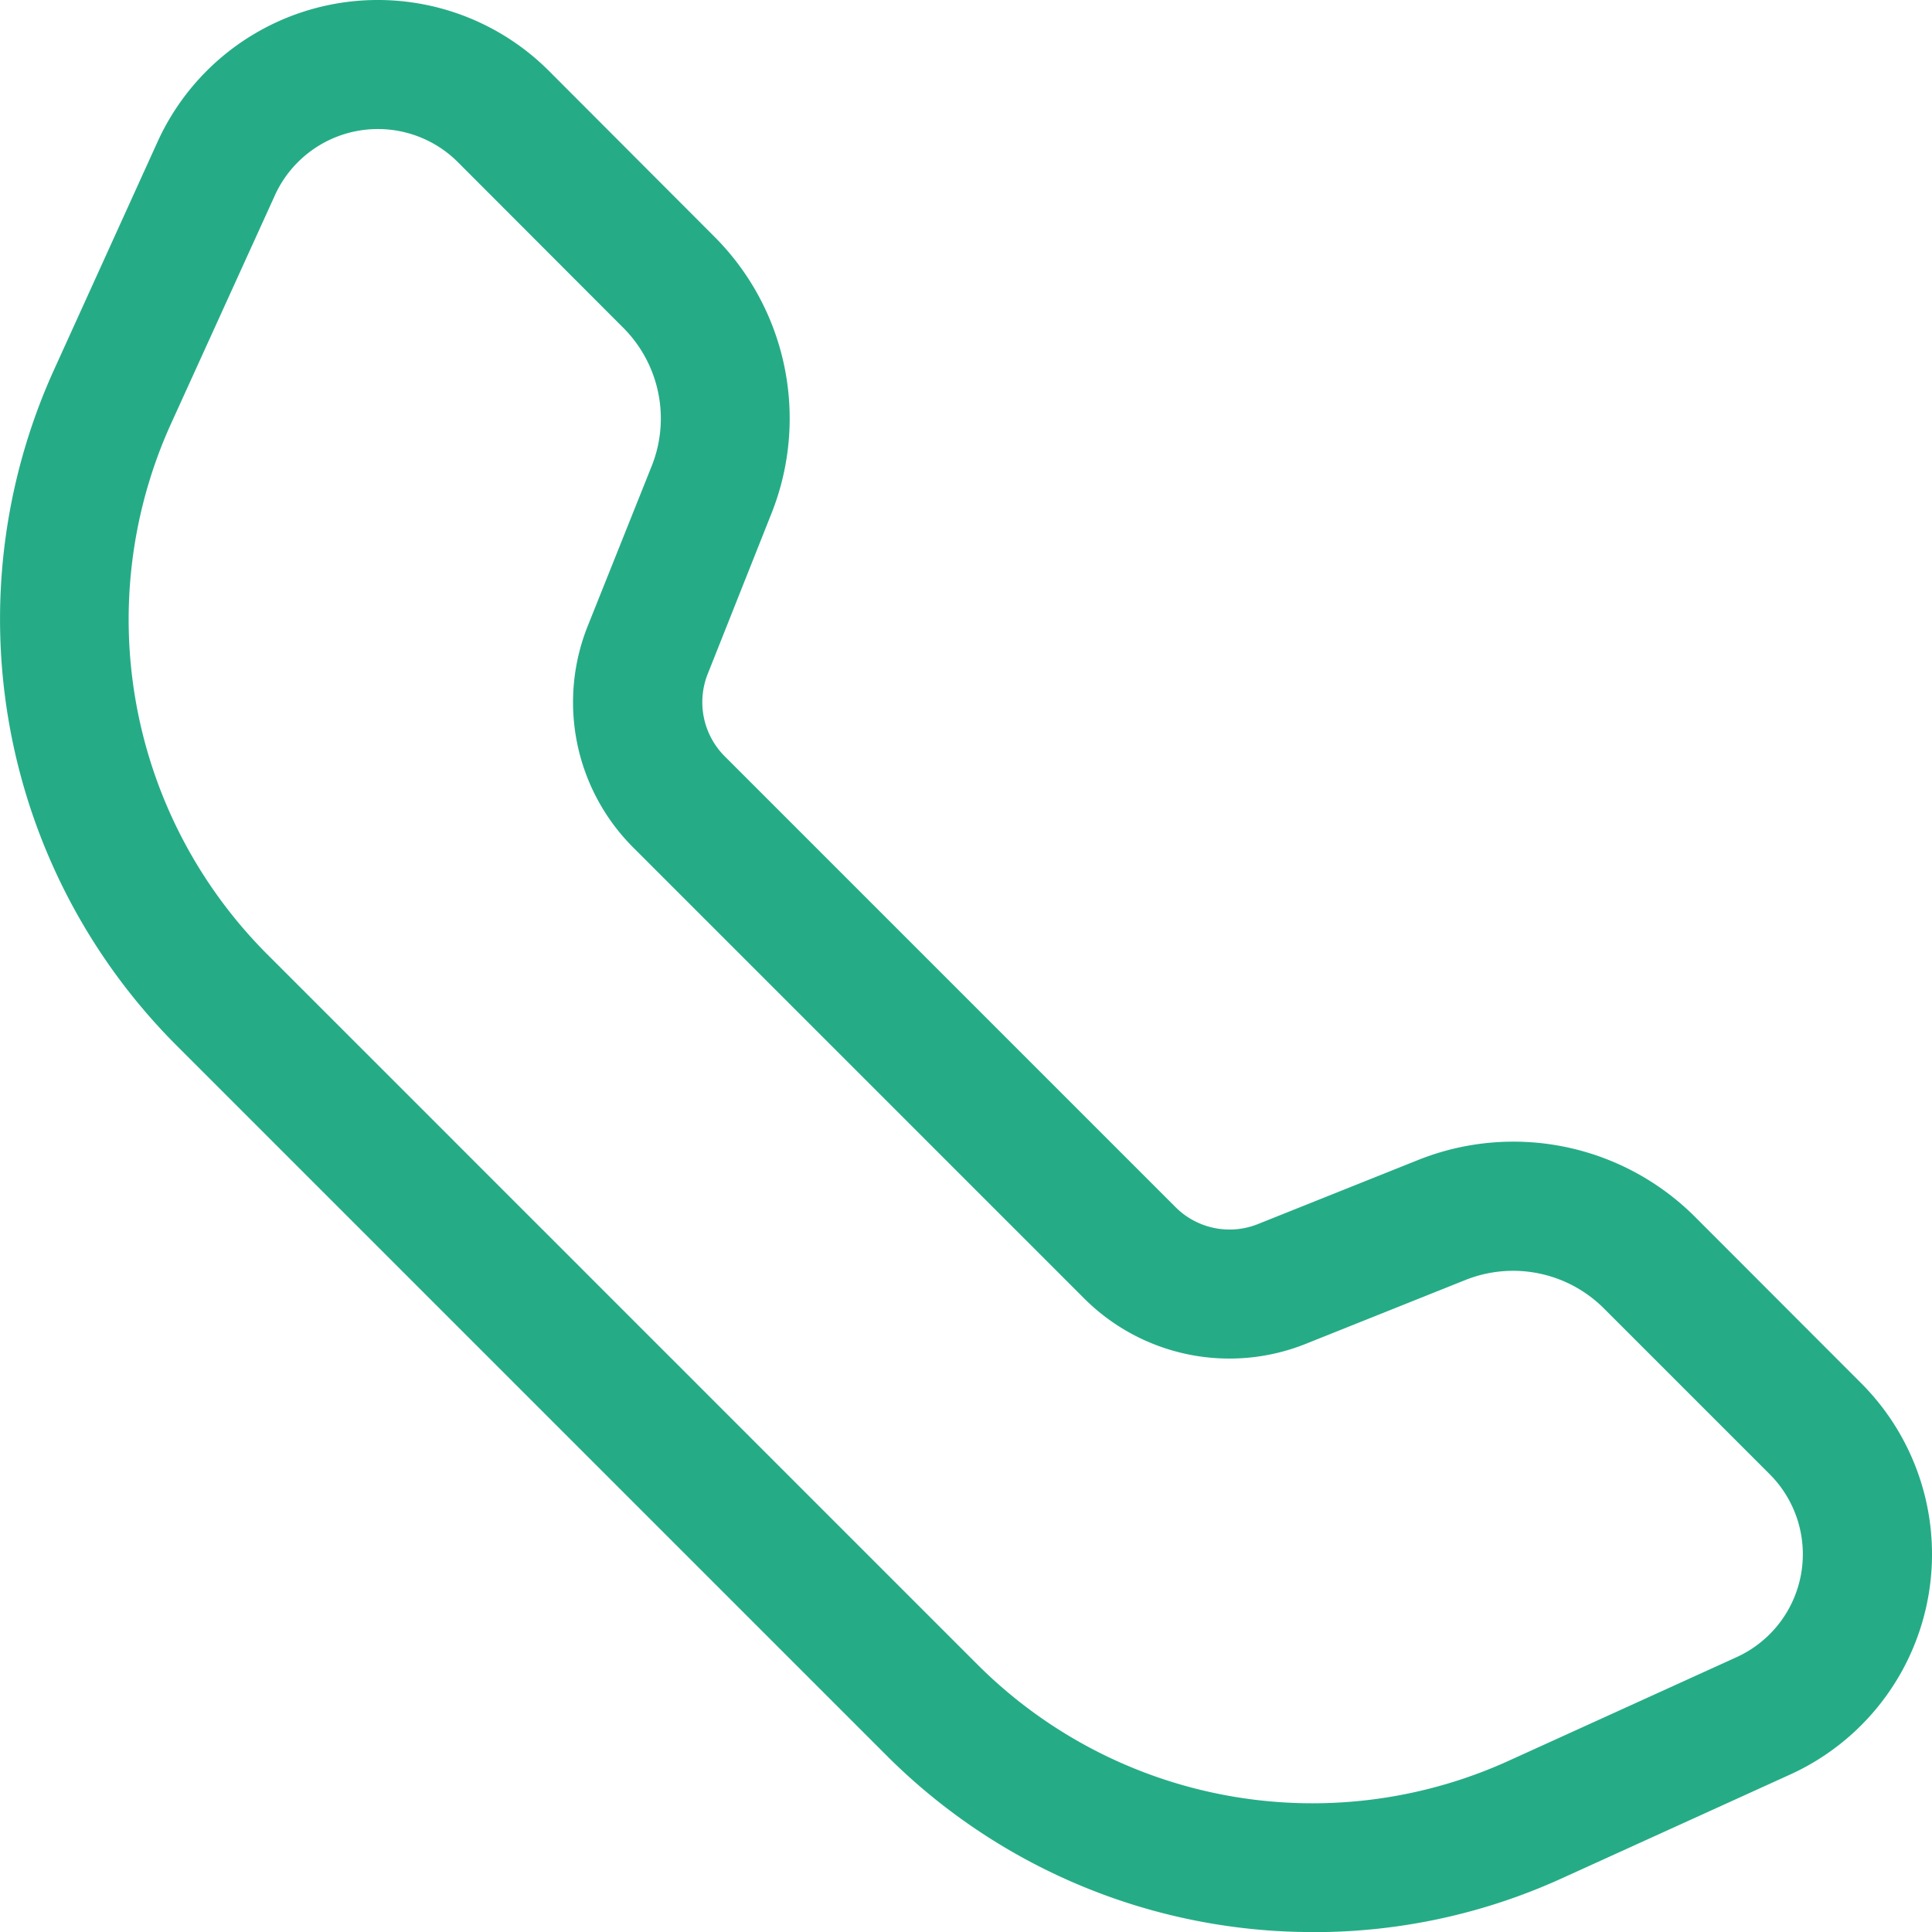 <svg id="Layer_3" data-name="Layer 3" xmlns="http://www.w3.org/2000/svg" width="30.639" height="30.64" viewBox="0 0 30.639 30.64">
  <path id="Path_509" data-name="Path 509" d="M23.84,33.639a9.551,9.551,0,0,1-6.752-2.781l-11.3-11.3A9.564,9.564,0,0,1,3.854,8.889L5.508,5.247h0a3.837,3.837,0,0,1,6.206-1.124l2.625,2.63a4.076,4.076,0,0,1,.9,4.4l-1.005,2.53a1.214,1.214,0,0,0,.269,1.311l7.151,7.151a1.211,1.211,0,0,0,1.307.265l2.53-1.012a4.073,4.073,0,0,1,4.4.9l2.63,2.633A3.837,3.837,0,0,1,31.4,31.14l-3.64,1.655a9.47,9.47,0,0,1-3.92.845ZM7.367,6.1,5.714,9.734a7.513,7.513,0,0,0,1.519,8.385L18.528,29.414a7.516,7.516,0,0,0,8.382,1.52l3.64-1.655a1.794,1.794,0,0,0,.525-2.9l-2.629-2.629a2.037,2.037,0,0,0-2.2-.451l-2.53,1.012a3.258,3.258,0,0,1-3.514-.721l-7.151-7.151a3.255,3.255,0,0,1-.721-3.513l1.012-2.531a2.035,2.035,0,0,0-.451-2.2L10.269,5.569a1.795,1.795,0,0,0-2.9.526Z" transform="translate(-3.009 -2.999)" fill="#25ac87"/>
</svg>
